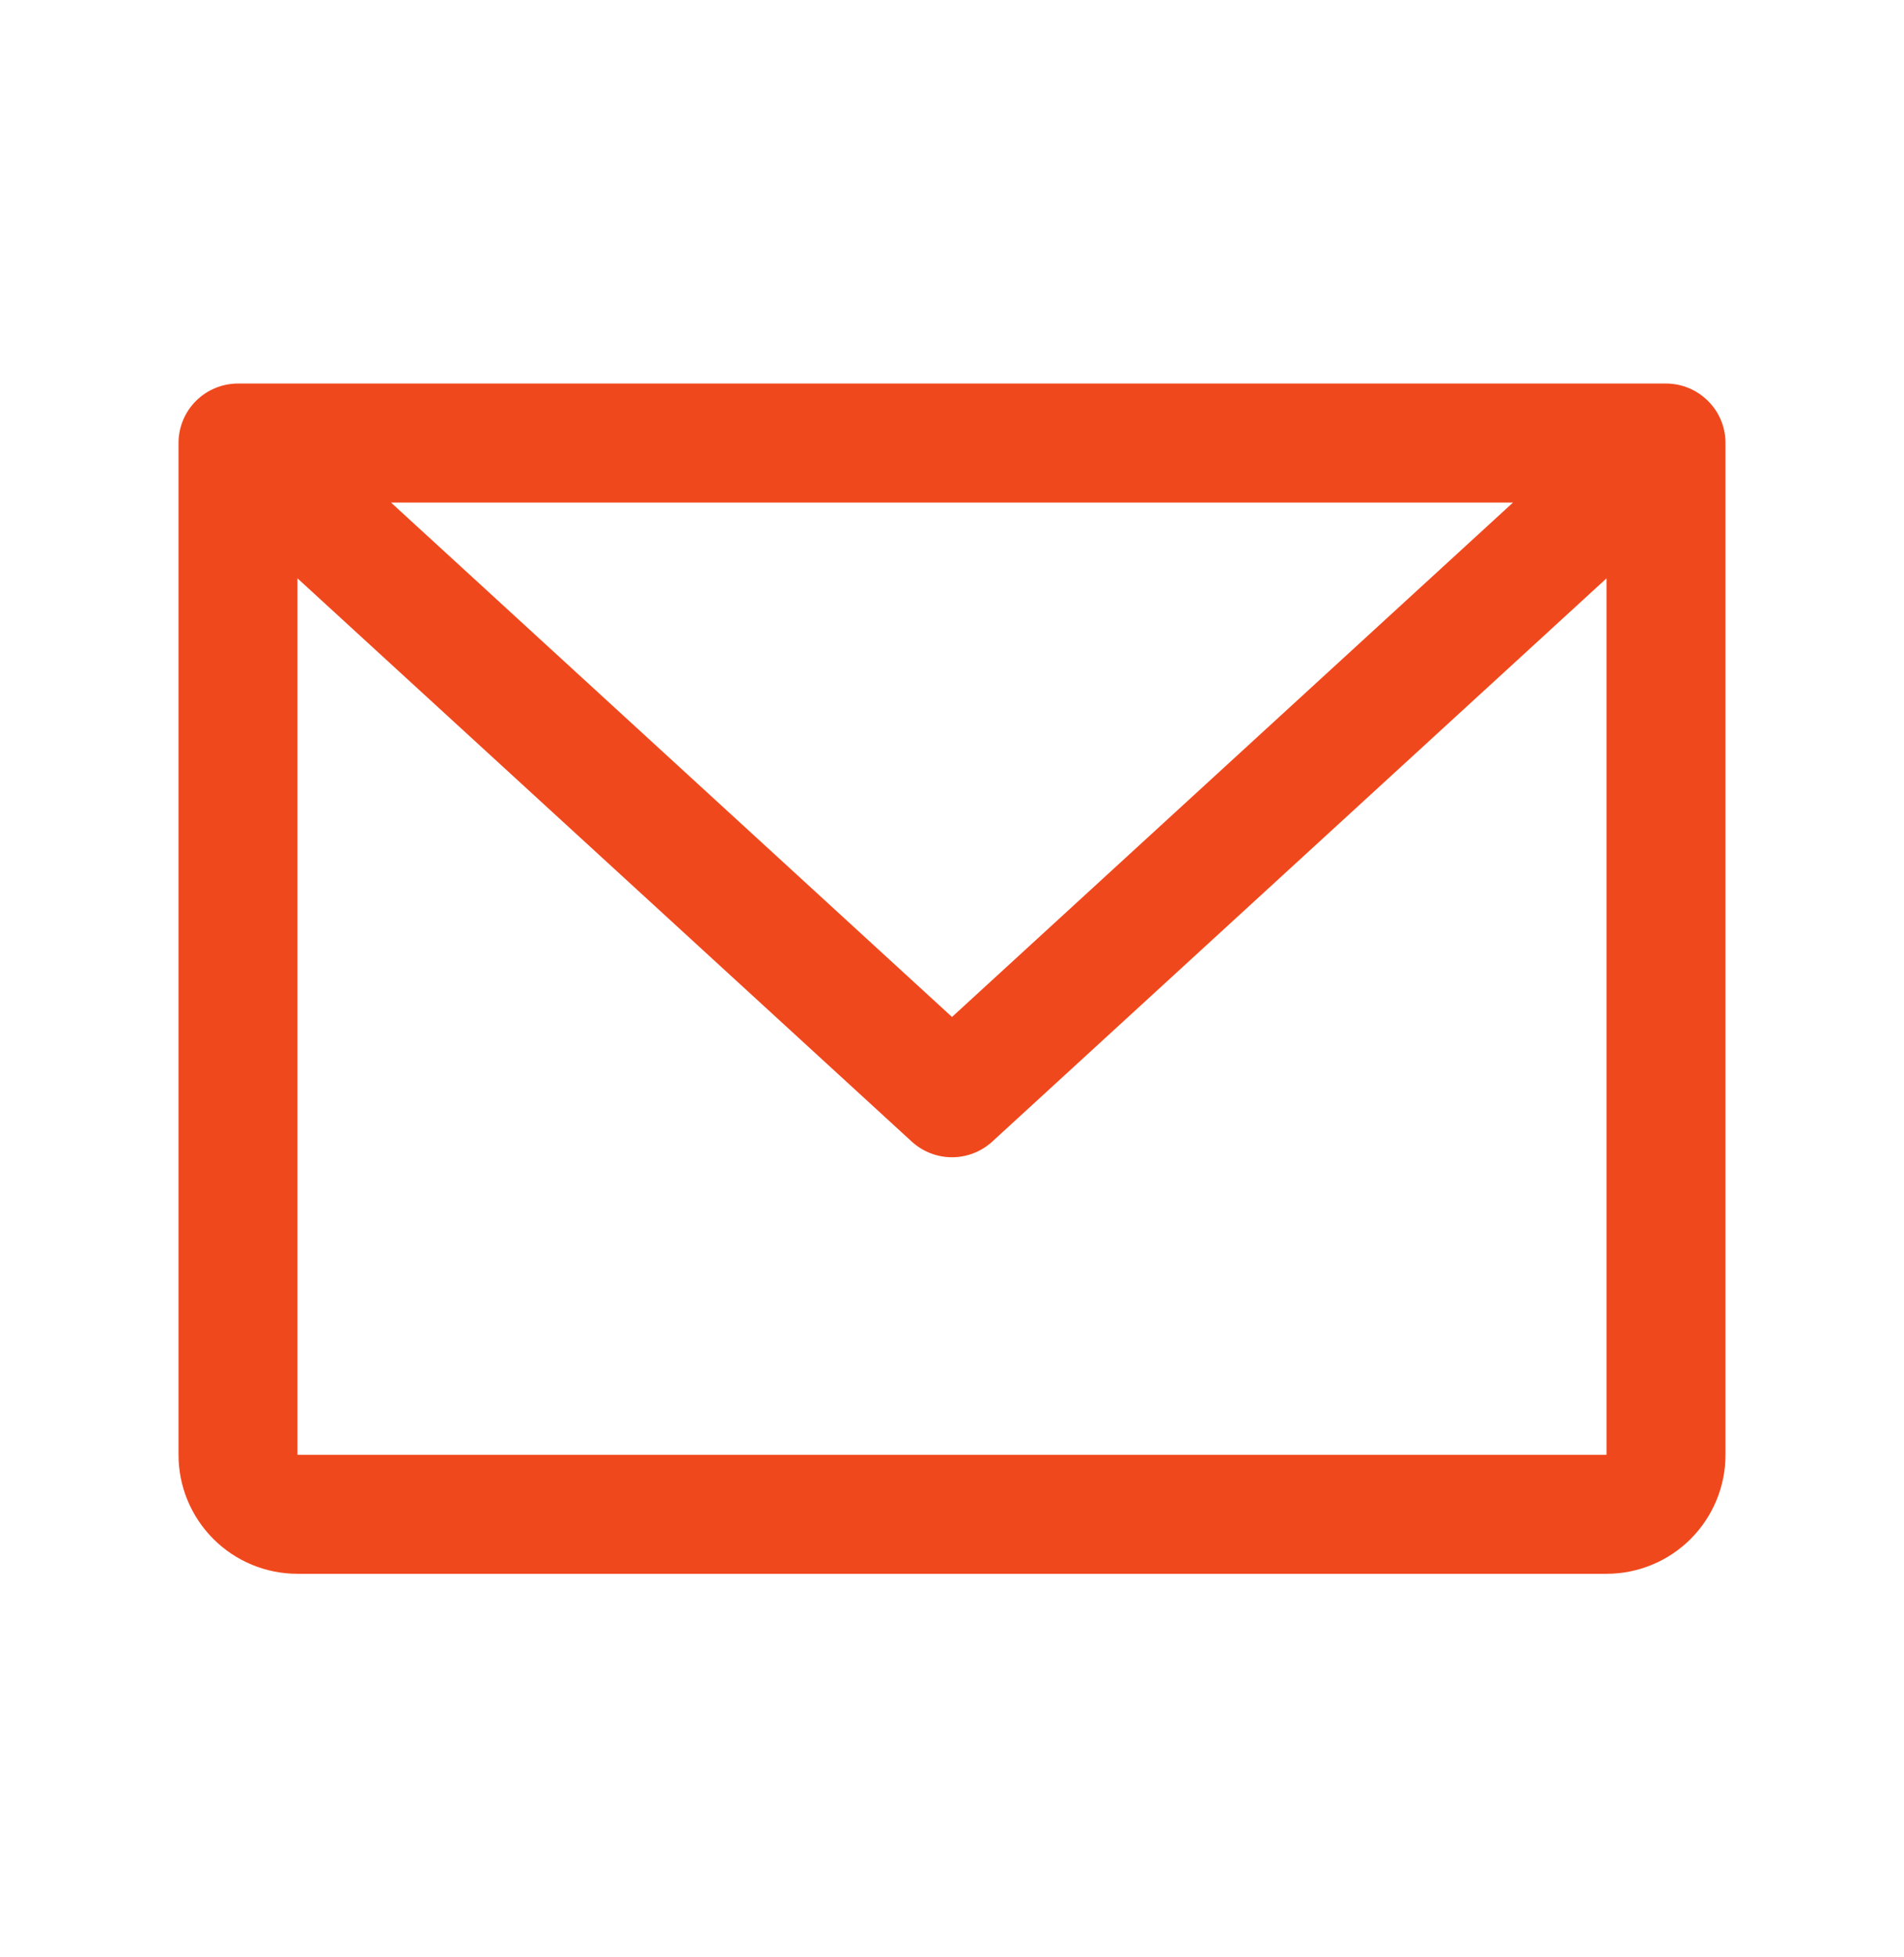 <svg width="36" height="37" viewBox="0 0 36 37" fill="none" xmlns="http://www.w3.org/2000/svg">
<path d="M31.5 7.25H4.5C4.202 7.25 3.915 7.369 3.704 7.58C3.494 7.79 3.375 8.077 3.375 8.375V27.5C3.375 28.097 3.612 28.669 4.034 29.091C4.456 29.513 5.028 29.75 5.625 29.75H30.375C30.972 29.75 31.544 29.513 31.966 29.091C32.388 28.669 32.625 28.097 32.625 27.5V8.375C32.625 8.077 32.507 7.79 32.295 7.58C32.084 7.369 31.798 7.25 31.5 7.25ZM28.607 9.5L18 19.224L7.393 9.5H28.607ZM30.375 27.5H5.625V10.933L17.239 21.58C17.447 21.77 17.718 21.876 18 21.876C18.282 21.876 18.553 21.77 18.761 21.58L30.375 10.933V27.5Z" fill="#F0481D"/>
</svg>

